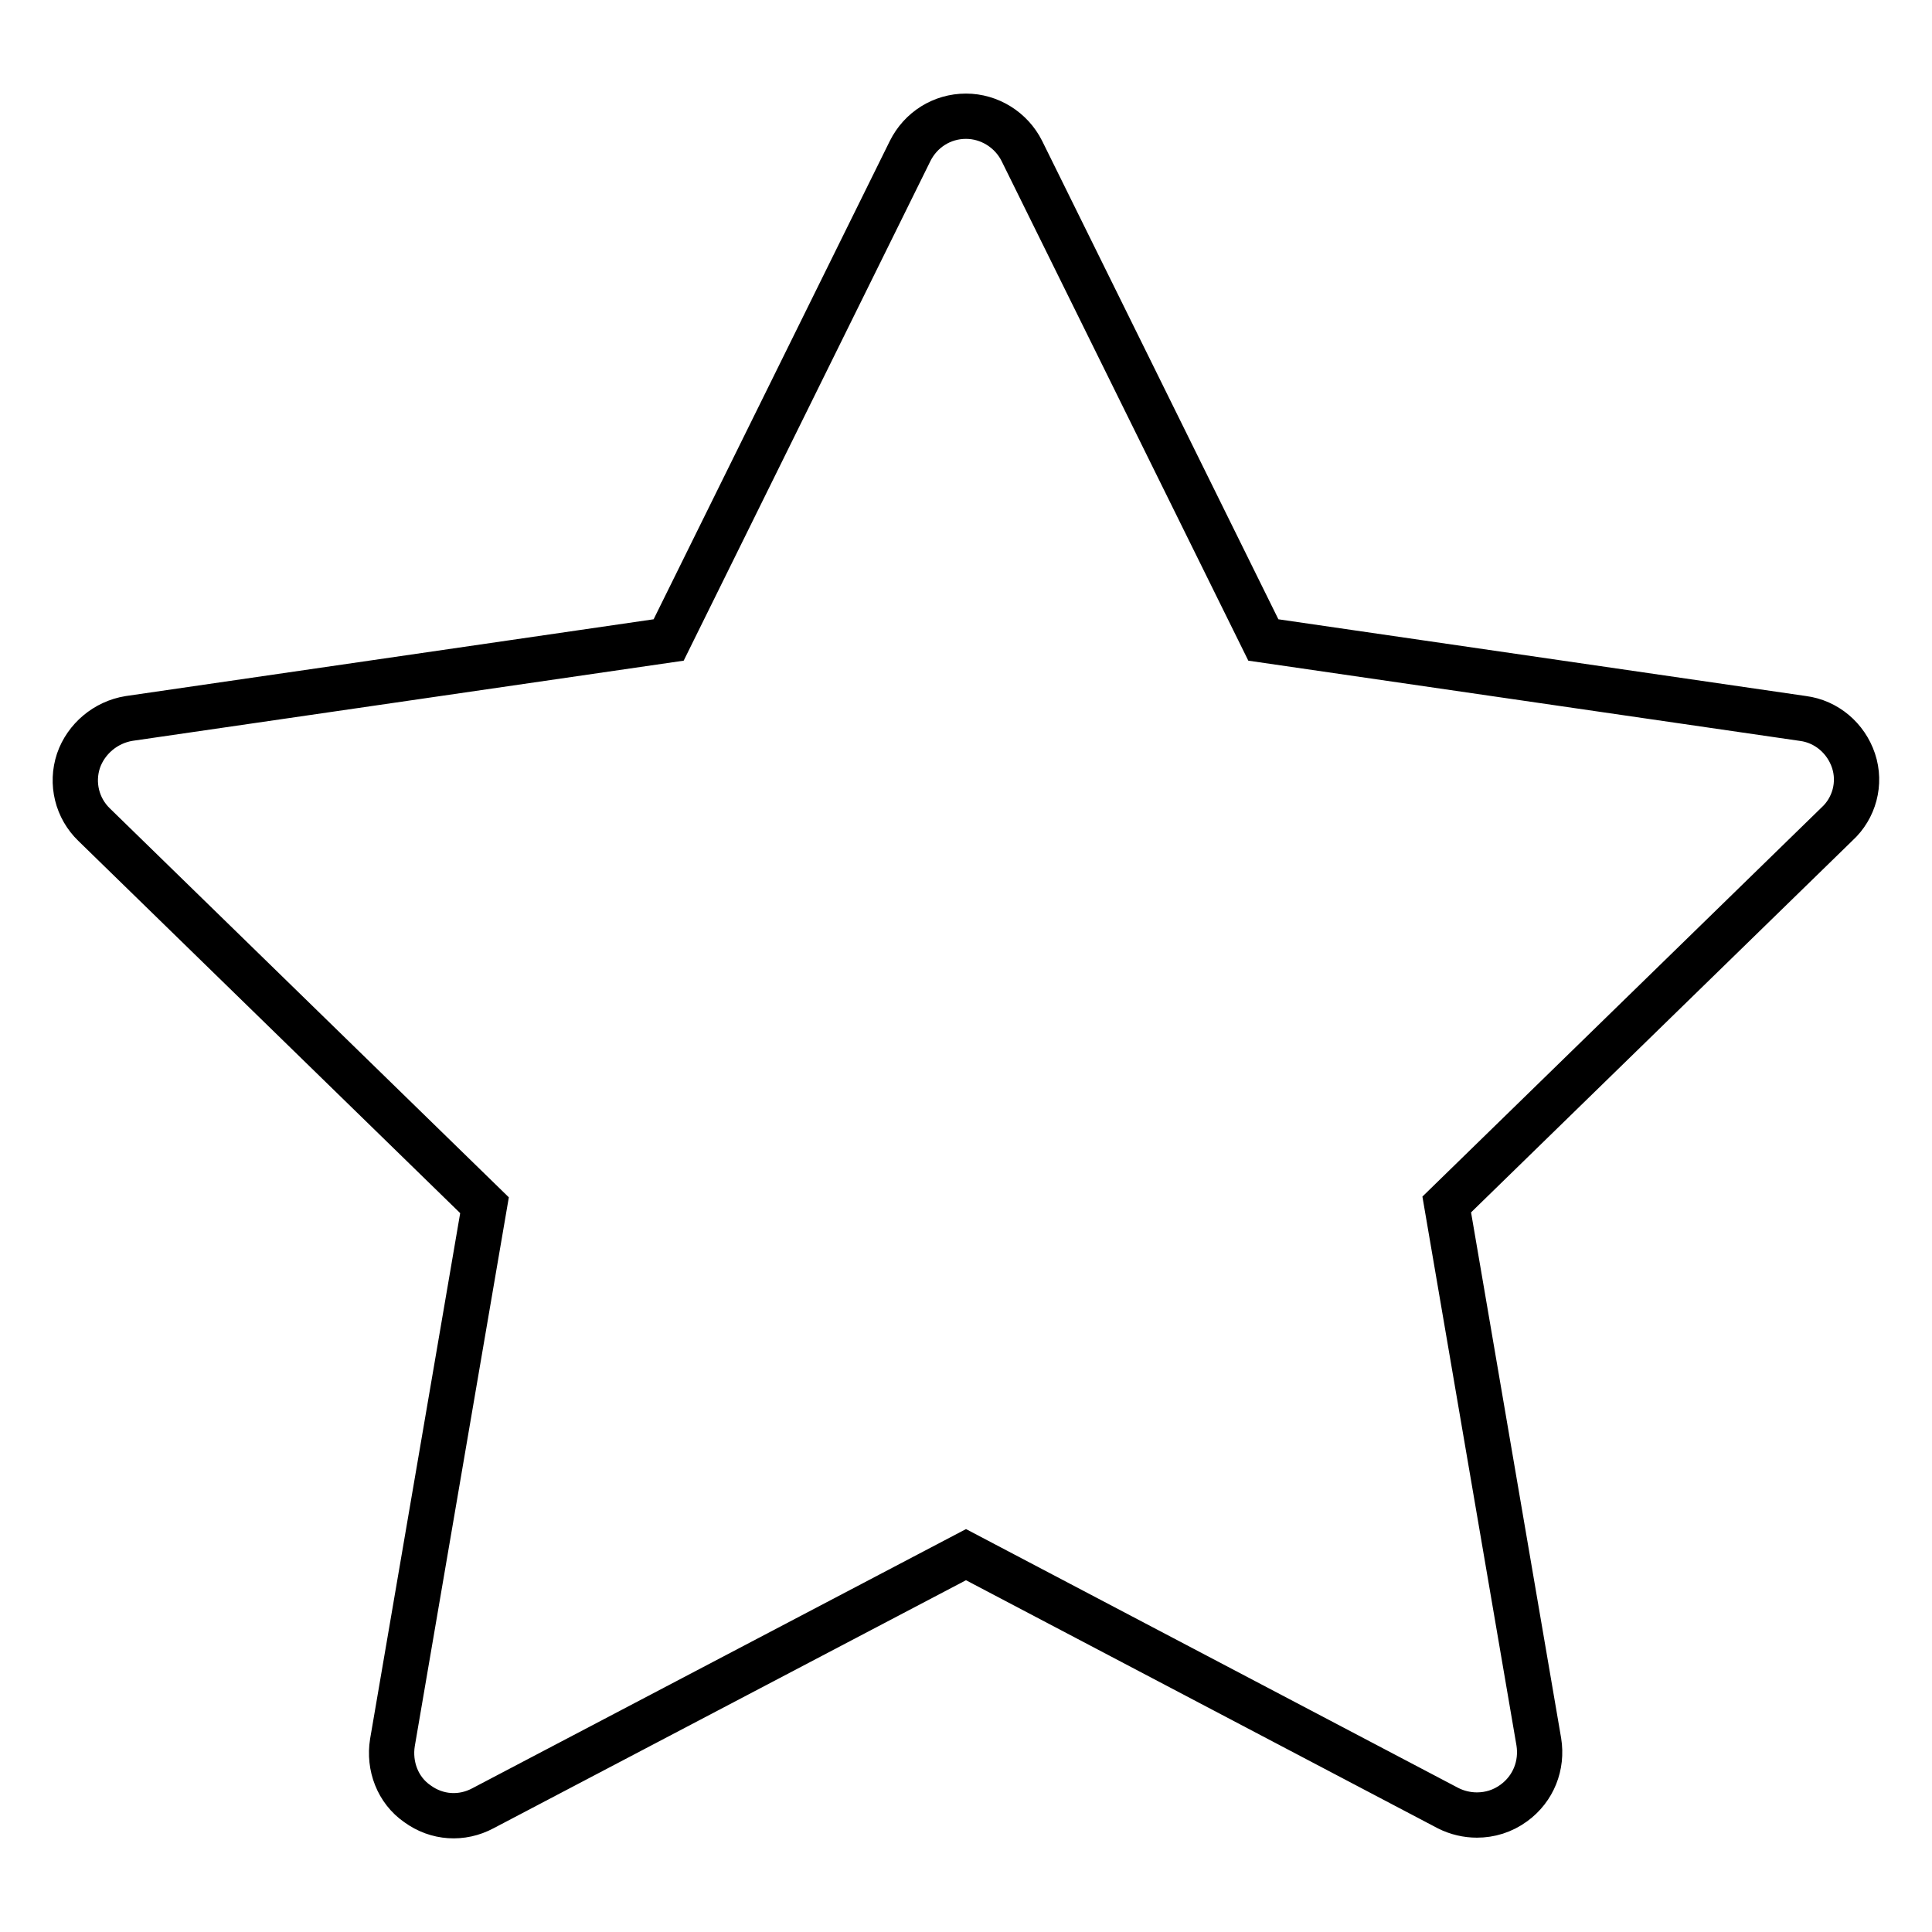 <?xml version="1.0" encoding="utf-8"?>
<!-- Svg Vector Icons : http://www.onlinewebfonts.com/icon -->
<!DOCTYPE svg PUBLIC "-//W3C//DTD SVG 1.1//EN" "http://www.w3.org/Graphics/SVG/1.1/DTD/svg11.dtd">
<svg version="1.1" xmlns="http://www.w3.org/2000/svg" xmlns:xlink="http://www.w3.org/1999/xlink" x="0px" y="0px" viewBox="0 0 256 256" enable-background="new 0 0 256 256" xml:space="preserve">
<g> <path stroke-width="6" fill-opacity="0" stroke="#000000"  d="M245.6,100.8c-1-3-3.6-5.2-6.7-5.6l-71.5-10.4l-32-64.8c-1.4-2.8-4.3-4.6-7.4-4.6c-3.2,0-6,1.8-7.4,4.6 l-32,64.8L17.1,95.2c-3.1,0.5-5.7,2.7-6.7,5.6c-1,3-0.2,6.3,2.1,8.5l51.7,50.4L52,230.9c-0.5,3.1,0.7,6.3,3.3,8.1 c2.6,1.9,5.9,2.1,8.7,0.6l64-33.6l63.9,33.6c1.2,0.6,2.5,0.9,3.8,0.9c1.7,0,3.4-0.5,4.9-1.6c2.6-1.9,3.8-5,3.3-8.1l-12.2-71.2 l51.7-50.4C245.7,107.1,246.6,103.8,245.6,100.8z"/></g>
</svg>
